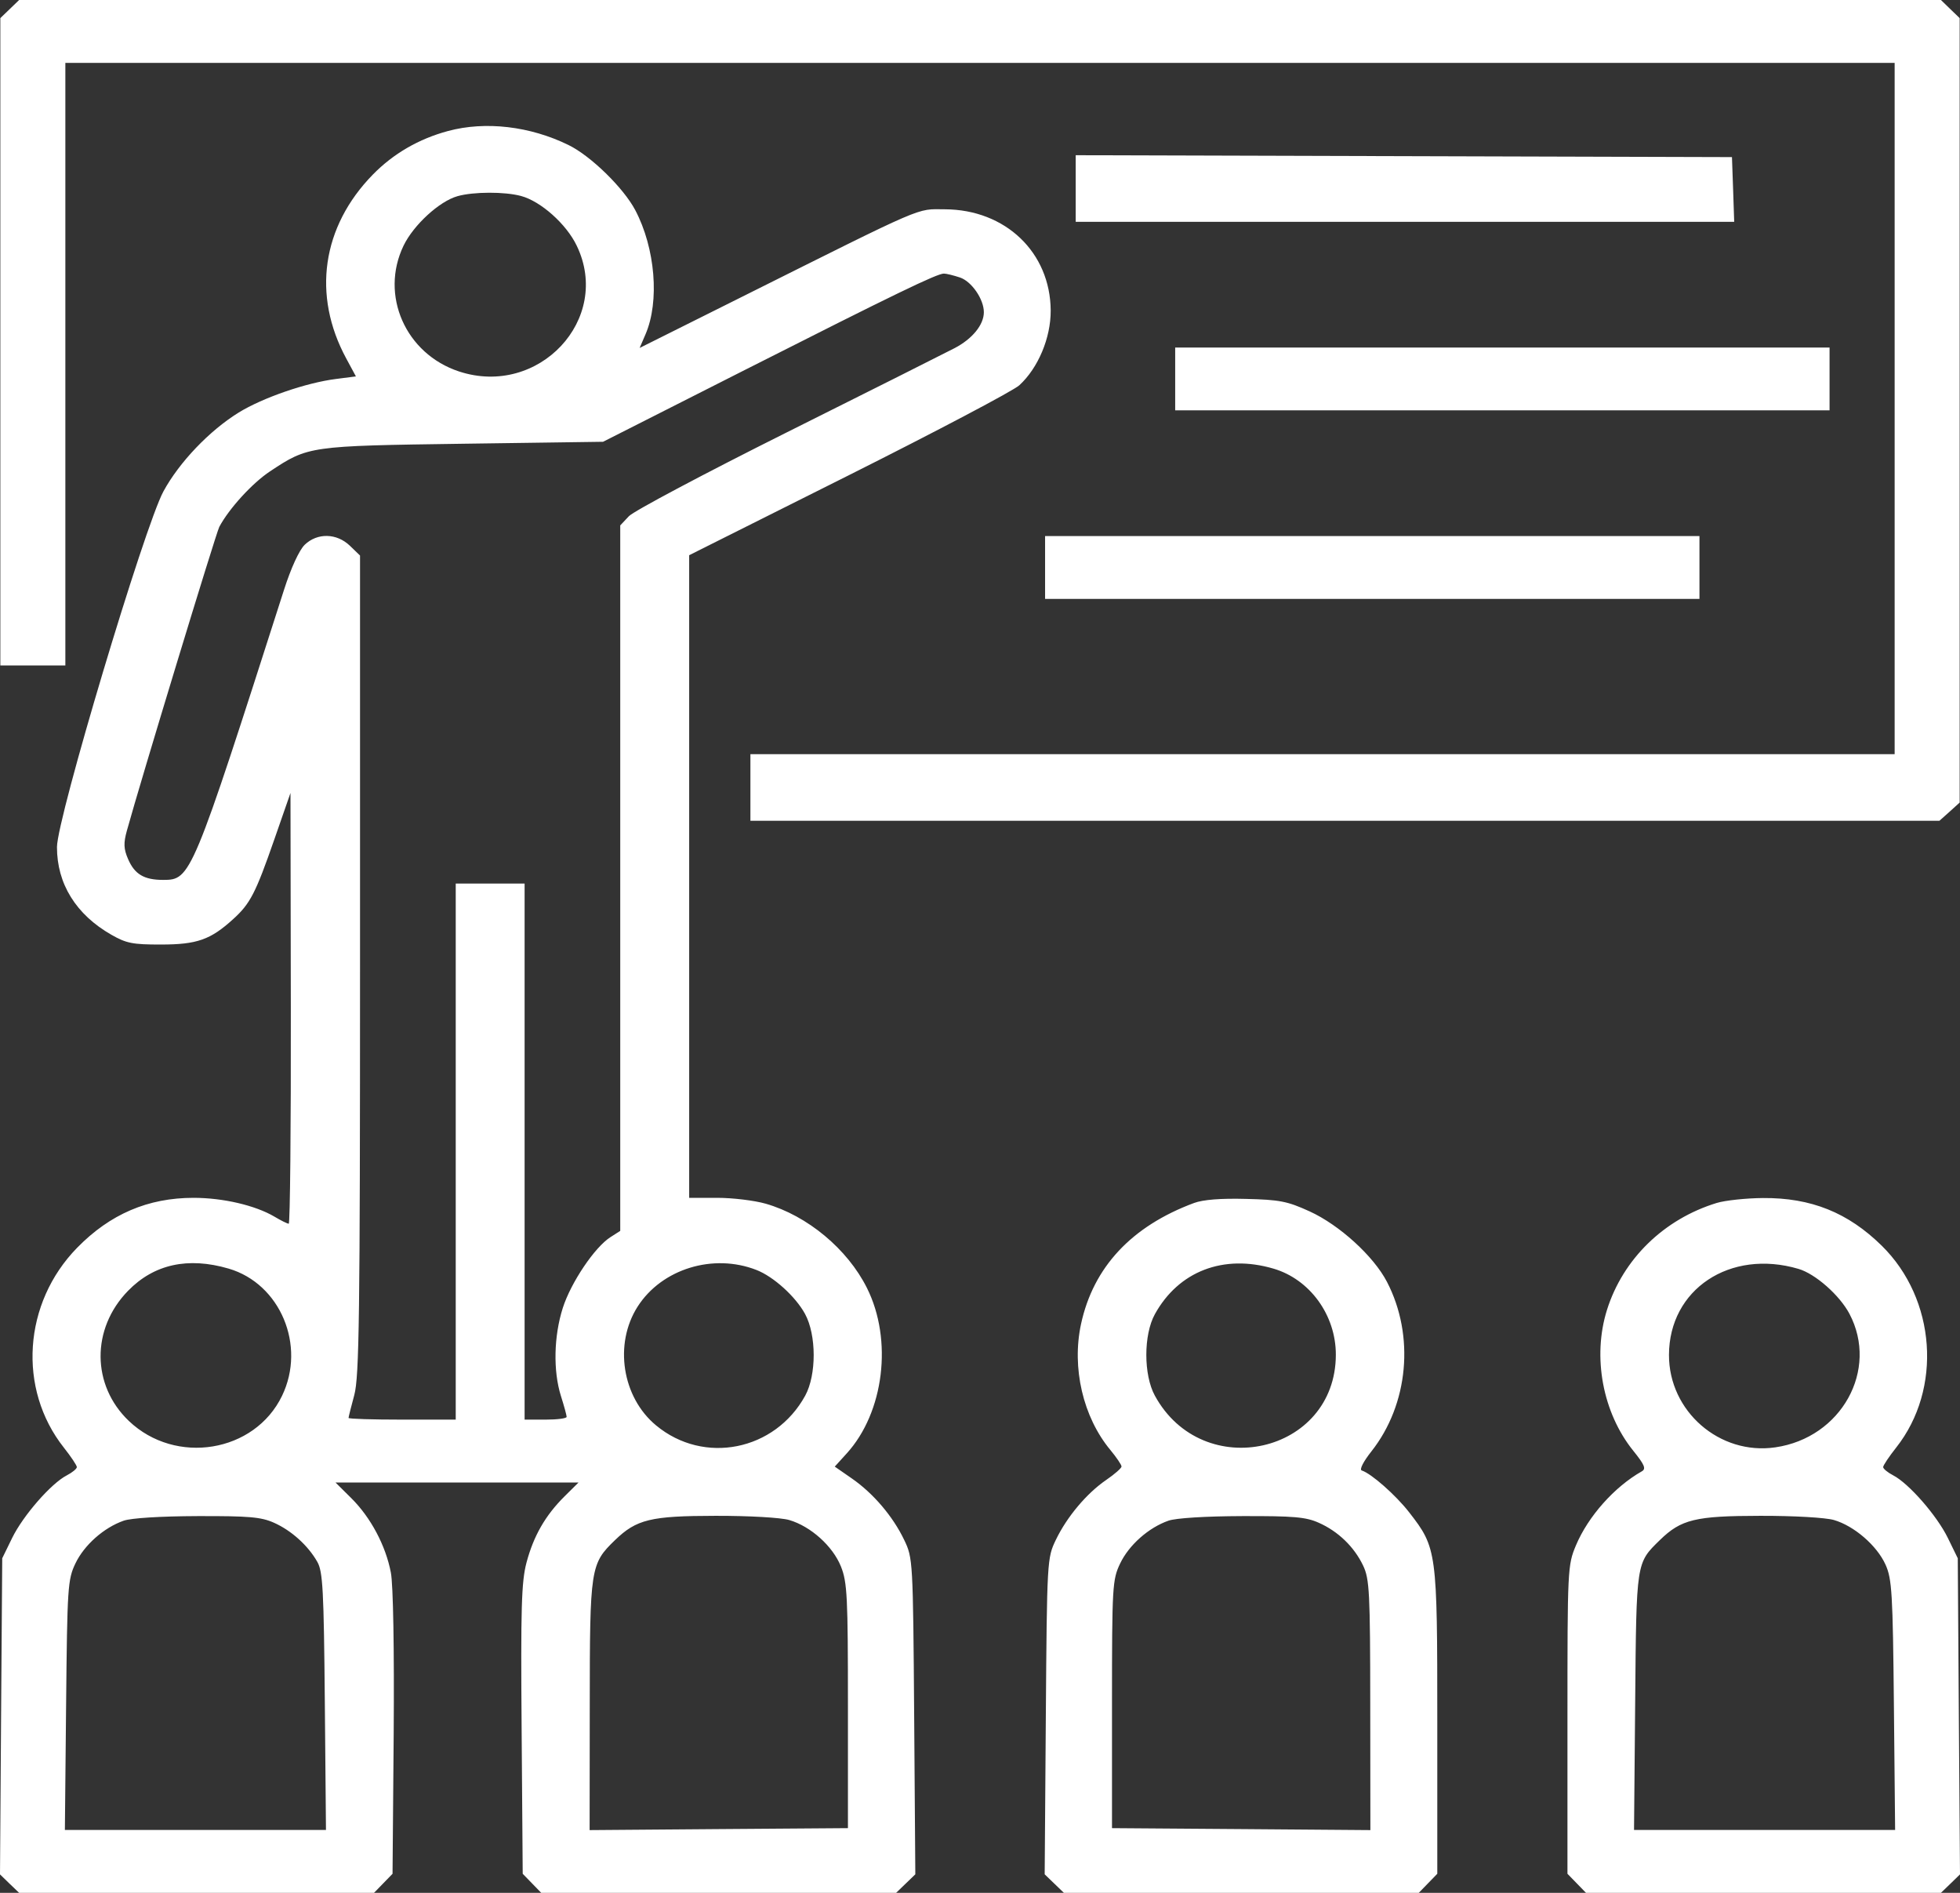 <?xml version="1.0" encoding="UTF-8"?> <svg xmlns="http://www.w3.org/2000/svg" width="29" height="28" viewBox="0 0 29 28" fill="none"><rect x="0" y="0" width="29" height="28" fill="#333333" stroke="none"/><path fill-rule="evenodd" clip-rule="evenodd" d="M0.144 0.134L0.005 0.268V5.056V9.844H0.486H0.967V5.387V0.93H14.5H28.033V6.043V11.156H19.568H11.103V11.648V12.141H19.899H28.696L28.846 12.007L28.995 11.872V6.07V0.268L28.856 0.134L28.718 0H14.5H0.283L0.144 0.134ZM6.629 1.938C6.197 2.054 5.821 2.272 5.517 2.582C4.763 3.353 4.616 4.366 5.123 5.303L5.266 5.568L4.971 5.606C4.529 5.662 3.886 5.884 3.531 6.103C3.099 6.37 2.652 6.838 2.418 7.269C2.137 7.788 0.843 12.108 0.843 12.53C0.842 13.073 1.125 13.529 1.647 13.827C1.869 13.954 1.963 13.973 2.383 13.972C2.914 13.972 3.115 13.901 3.449 13.597C3.703 13.367 3.781 13.215 4.06 12.414L4.298 11.73L4.303 14.916C4.306 16.668 4.292 18.102 4.272 18.102C4.252 18.102 4.157 18.055 4.06 17.997C3.776 17.83 3.299 17.719 2.864 17.719C2.191 17.719 1.629 17.959 1.142 18.457C0.343 19.273 0.258 20.545 0.944 21.413C1.05 21.547 1.137 21.677 1.137 21.702C1.137 21.727 1.07 21.782 0.989 21.824C0.757 21.943 0.342 22.419 0.18 22.75L0.033 23.051L0.016 25.389L0 27.727L0.141 27.864L0.283 28H2.908H5.534L5.671 27.859L5.808 27.718L5.825 25.639C5.834 24.399 5.818 23.44 5.783 23.262C5.707 22.863 5.485 22.447 5.198 22.162L4.964 21.93H6.762H8.56L8.353 22.135C8.069 22.417 7.895 22.72 7.79 23.115C7.715 23.398 7.704 23.787 7.718 25.584L7.734 27.718L7.871 27.859L8.008 28H10.634H13.259L13.401 27.863L13.543 27.726L13.526 25.389C13.509 23.08 13.507 23.047 13.378 22.779C13.211 22.43 12.92 22.089 12.602 21.869L12.351 21.695L12.528 21.5C13.081 20.892 13.212 19.821 12.827 19.052C12.539 18.476 11.946 17.983 11.33 17.806C11.163 17.758 10.839 17.719 10.611 17.719H10.197V12.966V8.213L12.561 7.029C13.861 6.377 14.996 5.779 15.082 5.699C15.361 5.443 15.548 4.997 15.546 4.594C15.541 3.734 14.877 3.099 13.979 3.096C13.55 3.094 13.73 3.017 10.976 4.392L9.464 5.147L9.551 4.945C9.761 4.458 9.696 3.671 9.399 3.108C9.225 2.779 8.742 2.307 8.413 2.146C7.843 1.866 7.183 1.789 6.629 1.938ZM15.916 2.789V3.281H20.787H25.659L25.643 2.803L25.626 2.324L20.771 2.31L15.916 2.296V2.789ZM7.709 2.899C8.001 2.977 8.38 3.314 8.533 3.634C9.058 4.721 7.971 5.882 6.792 5.495C6 5.234 5.618 4.367 5.971 3.634C6.118 3.329 6.501 2.977 6.769 2.902C7.006 2.835 7.467 2.834 7.709 2.899ZM14.204 4.105C14.376 4.163 14.557 4.426 14.557 4.618C14.557 4.805 14.386 5.014 14.122 5.151C13.972 5.229 12.855 5.79 11.641 6.396C10.426 7.003 9.375 7.561 9.305 7.636L9.177 7.772V12.99V18.208L9.033 18.3C8.8 18.448 8.448 18.97 8.327 19.348C8.194 19.765 8.183 20.279 8.299 20.649C8.346 20.797 8.384 20.936 8.384 20.959C8.384 20.982 8.245 21 8.073 21H7.762V17.035V13.07H7.252H6.743V17.035V21H5.95C5.514 21 5.157 20.989 5.157 20.975C5.157 20.962 5.195 20.809 5.242 20.636C5.315 20.365 5.327 19.472 5.327 14.269V8.218L5.178 8.074C4.982 7.885 4.695 7.879 4.508 8.059C4.427 8.138 4.305 8.403 4.201 8.729C2.837 12.984 2.824 13.016 2.414 13.016C2.132 13.016 1.992 12.933 1.895 12.708C1.83 12.558 1.826 12.473 1.877 12.289C2.071 11.583 3.196 7.885 3.245 7.793C3.388 7.524 3.735 7.144 3.996 6.972C4.561 6.598 4.572 6.596 6.856 6.564L8.923 6.535L11.018 5.474C13.248 4.345 13.864 4.047 13.966 4.047C14.001 4.047 14.108 4.073 14.204 4.105ZM17.388 5.605V6.07H22.229H27.07V5.605V5.141H22.229H17.388V5.605ZM15.463 8.395V8.859H20.304H25.145V8.395V7.93H20.304H15.463V8.395ZM17.668 17.795C16.743 18.138 16.177 18.744 15.995 19.585C15.855 20.233 16.024 20.961 16.428 21.448C16.52 21.559 16.595 21.67 16.594 21.694C16.593 21.718 16.492 21.807 16.369 21.891C16.079 22.089 15.786 22.438 15.622 22.779C15.493 23.047 15.491 23.08 15.474 25.389L15.457 27.726L15.599 27.863L15.741 28H18.366H20.992L21.129 27.859L21.266 27.718V25.466C21.266 22.939 21.261 22.9 20.849 22.37C20.651 22.116 20.291 21.798 20.148 21.752C20.111 21.74 20.171 21.622 20.291 21.47C20.841 20.774 20.935 19.759 20.522 18.963C20.324 18.581 19.816 18.119 19.376 17.919C19.047 17.769 18.933 17.747 18.435 17.735C18.06 17.725 17.801 17.746 17.668 17.795ZM25.4 17.795C24.619 18.034 24.014 18.624 23.777 19.376C23.558 20.072 23.713 20.899 24.166 21.461C24.334 21.669 24.358 21.728 24.292 21.765C23.887 21.994 23.499 22.43 23.318 22.859C23.194 23.154 23.192 23.206 23.192 25.439V27.718L23.329 27.859L23.466 28H26.092H28.718L28.859 27.864L29 27.727L28.983 25.389L28.967 23.051L28.82 22.75C28.658 22.419 28.242 21.943 28.011 21.824C27.93 21.782 27.863 21.727 27.863 21.702C27.863 21.677 27.95 21.547 28.056 21.413C28.741 20.546 28.646 19.217 27.842 18.427C27.342 17.936 26.796 17.717 26.085 17.722C25.833 17.724 25.524 17.757 25.4 17.795ZM3.383 18.766C4.147 18.989 4.532 19.905 4.173 20.648C3.768 21.488 2.599 21.68 1.906 21.019C1.354 20.492 1.348 19.655 1.894 19.095C2.277 18.701 2.781 18.59 3.383 18.766ZM11.192 18.786C11.445 18.884 11.771 19.179 11.911 19.436C12.081 19.747 12.082 20.337 11.914 20.645C11.467 21.461 10.415 21.672 9.708 21.086C9.204 20.67 9.081 19.88 9.435 19.327C9.792 18.77 10.552 18.536 11.192 18.786ZM18.841 18.766C19.381 18.924 19.766 19.454 19.765 20.04C19.763 21.503 17.798 21.947 17.087 20.645C16.919 20.338 16.919 19.746 17.087 19.441C17.438 18.805 18.101 18.549 18.841 18.766ZM26.61 18.77C26.86 18.843 27.218 19.159 27.364 19.434C27.802 20.264 27.245 21.269 26.267 21.41C25.444 21.53 24.692 20.877 24.694 20.043C24.696 19.072 25.598 18.472 26.61 18.77ZM4.053 22.525C4.31 22.639 4.558 22.862 4.695 23.104C4.777 23.247 4.791 23.524 4.806 25.17L4.823 27.07H2.892H0.96L0.978 25.225C0.995 23.475 1.002 23.366 1.116 23.127C1.247 22.854 1.536 22.598 1.83 22.495C1.942 22.456 2.373 22.429 2.921 22.427C3.684 22.425 3.862 22.44 4.053 22.525ZM11.677 22.485C11.995 22.578 12.322 22.871 12.443 23.174C12.536 23.407 12.546 23.621 12.546 25.238V27.043L10.636 27.057L8.724 27.072L8.726 25.225C8.727 23.189 8.736 23.134 9.099 22.783C9.418 22.475 9.626 22.424 10.586 22.423C11.088 22.422 11.551 22.449 11.677 22.485ZM19.511 22.525C19.799 22.652 20.037 22.882 20.169 23.16C20.263 23.358 20.273 23.552 20.274 25.225L20.276 27.072L18.364 27.057L16.453 27.043V25.211C16.453 23.456 16.459 23.368 16.574 23.127C16.705 22.854 16.994 22.598 17.288 22.495C17.4 22.456 17.831 22.429 18.379 22.427C19.142 22.425 19.32 22.44 19.511 22.525ZM27.135 22.485C27.434 22.572 27.771 22.863 27.898 23.145C27.993 23.355 28.006 23.569 28.022 25.225L28.04 27.07H26.108H24.177L24.194 25.17C24.212 23.095 24.208 23.125 24.559 22.782C24.874 22.475 25.084 22.424 26.044 22.423C26.546 22.422 27.009 22.449 27.135 22.485Z" fill="white"></path></svg> 